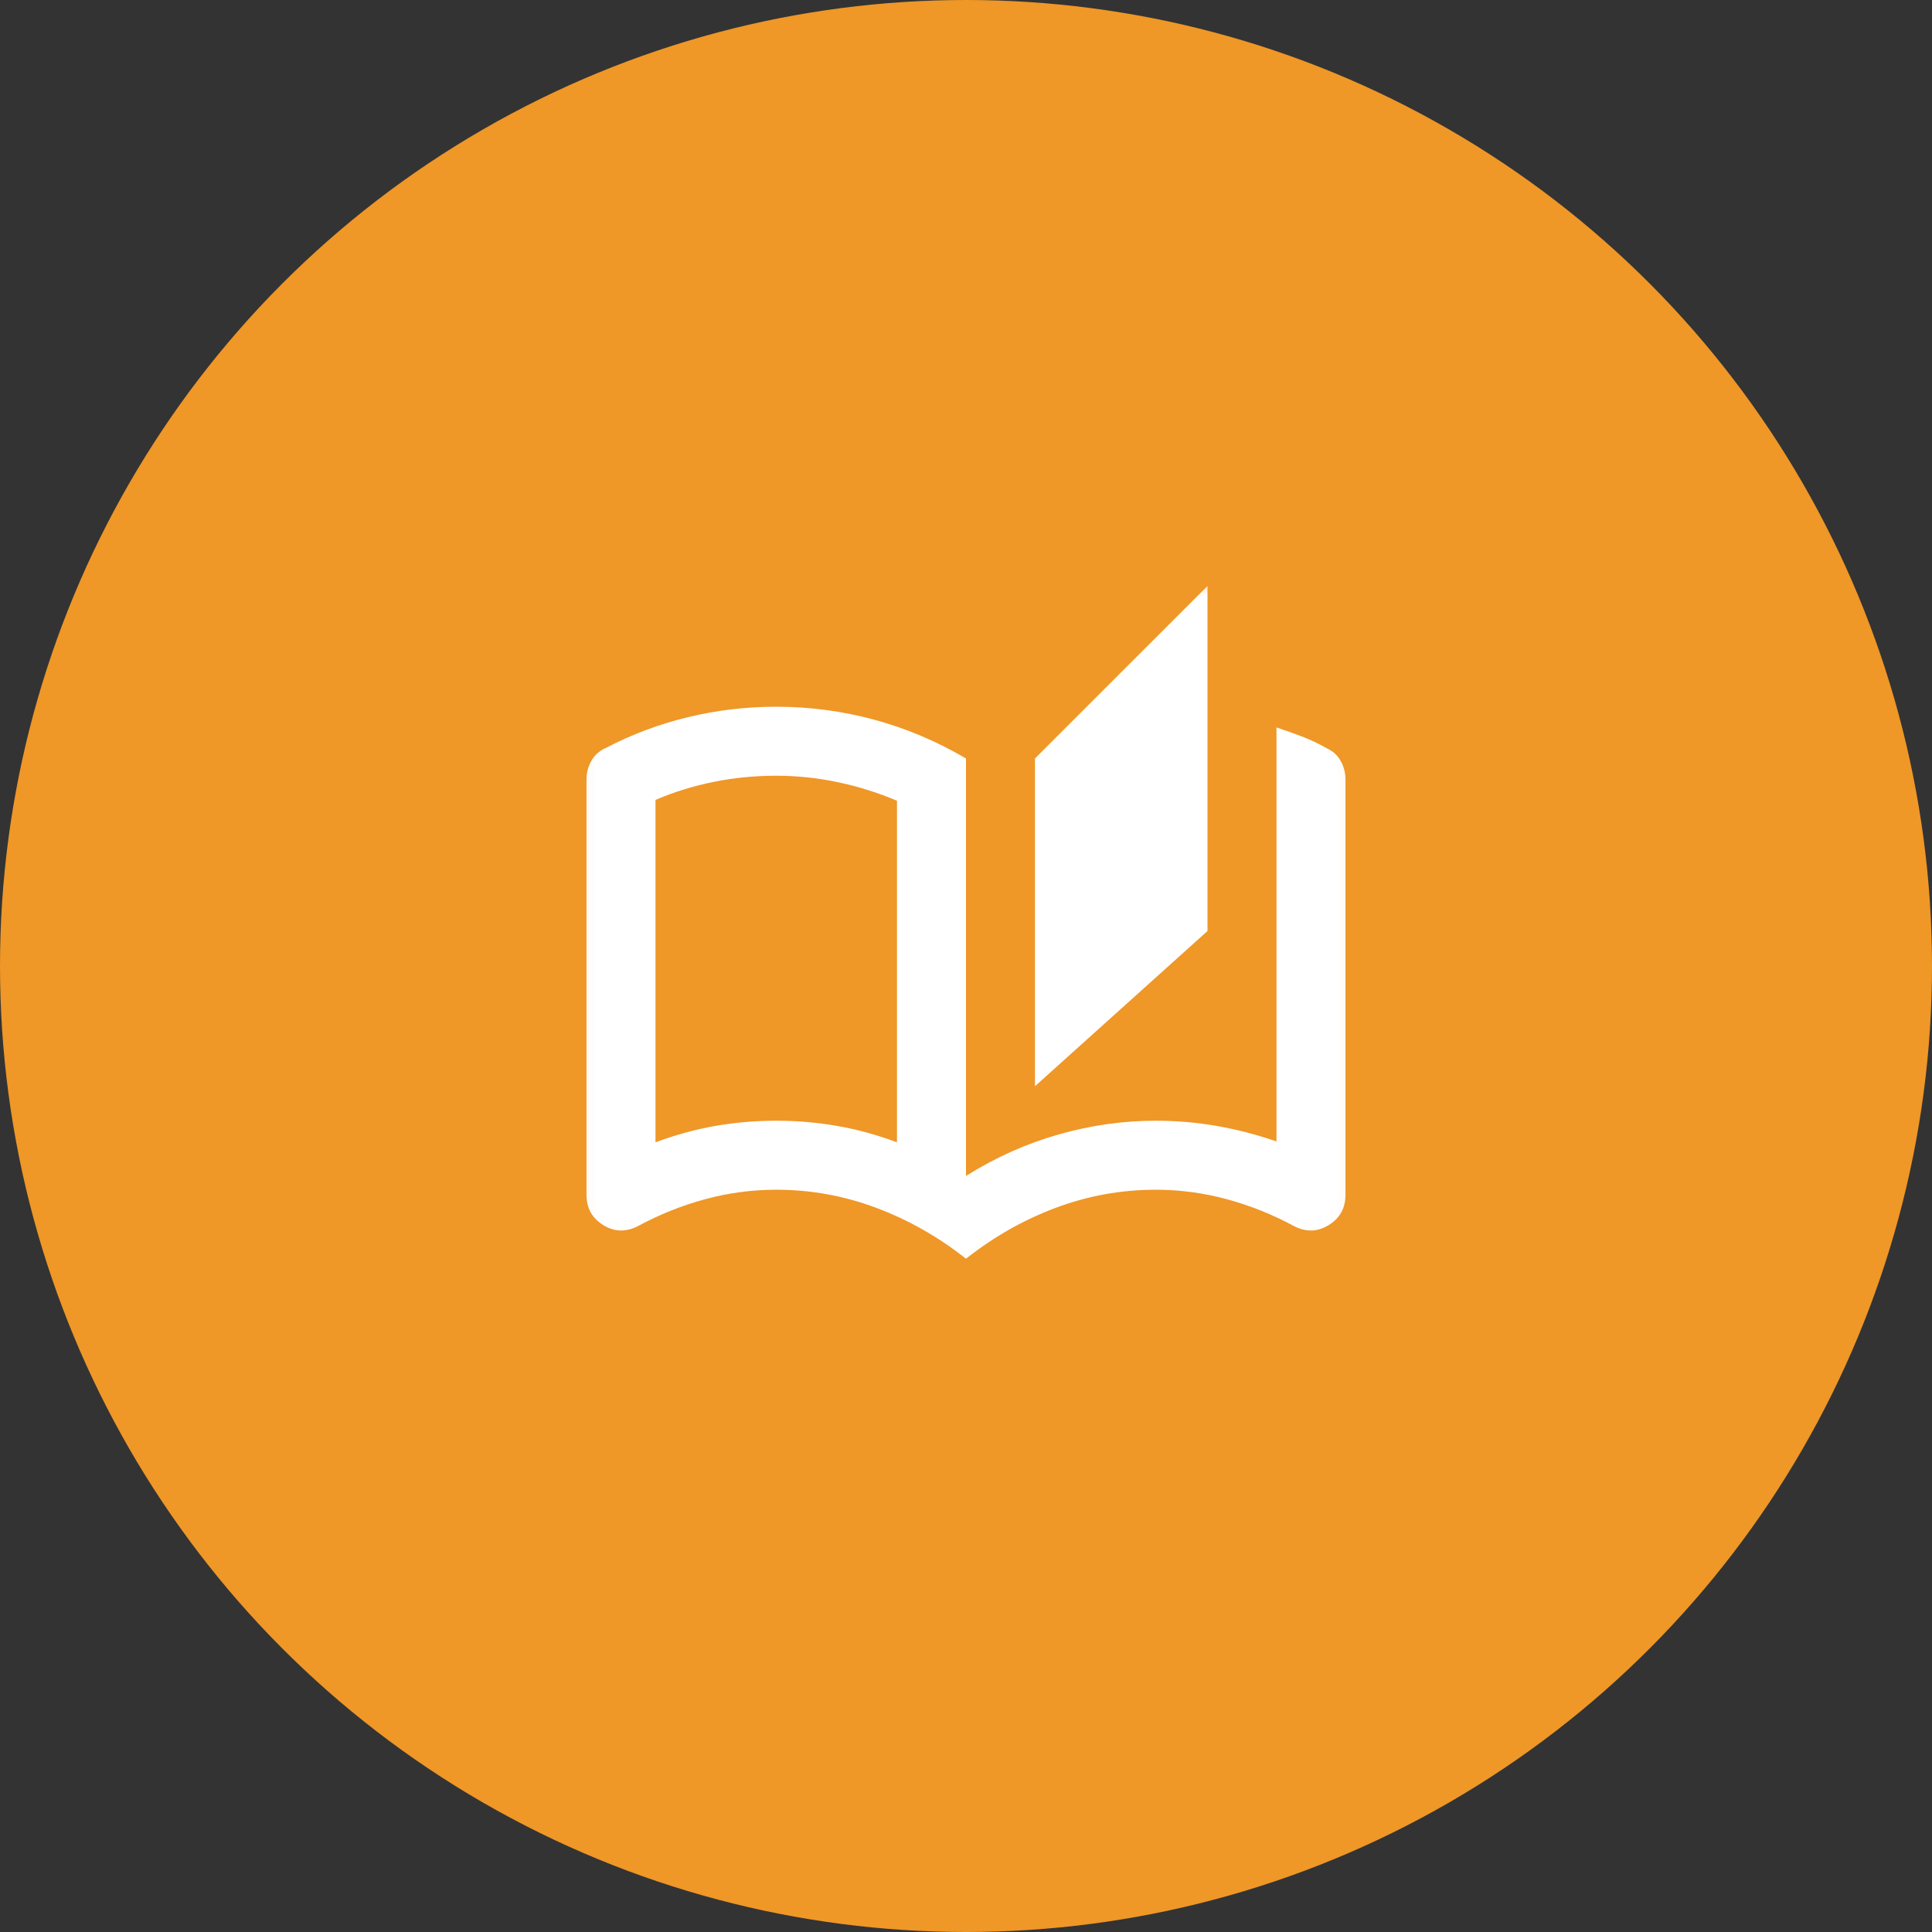 <svg width="60" height="60" viewBox="0 0 60 60" fill="none" xmlns="http://www.w3.org/2000/svg">
<rect x="0" y="0" width="60" height="60" fill="#333333" stroke="none"/>
<circle cx="30" cy="30" r="30" fill="#EF9727"/>
<mask id="mask0_331_3058" style="mask-type:alpha" maskUnits="userSpaceOnUse" x="17" y="17" width="26" height="27">
<rect x="17.143" y="17.663" width="25.714" height="25.714" fill="white"/>
</mask>
<g mask="url(#mask0_331_3058)">
<path d="M30 39.091C29.142 38.413 28.214 37.886 27.214 37.511C26.214 37.136 25.178 36.948 24.107 36.948C23.357 36.948 22.62 37.047 21.897 37.243C21.174 37.439 20.482 37.716 19.821 38.073C19.446 38.27 19.084 38.261 18.736 38.047C18.388 37.832 18.214 37.52 18.214 37.109V24.198C18.214 24.002 18.263 23.814 18.361 23.636C18.459 23.457 18.607 23.323 18.803 23.234C19.625 22.805 20.482 22.484 21.375 22.27C22.267 22.055 23.178 21.948 24.107 21.948C25.142 21.948 26.156 22.082 27.147 22.35C28.138 22.618 29.089 23.02 30 23.555V36.52C30.91 35.948 31.866 35.52 32.866 35.234C33.866 34.948 34.875 34.805 35.892 34.805C36.535 34.805 37.165 34.859 37.781 34.966C38.397 35.073 39.017 35.234 39.642 35.448V22.591C39.91 22.68 40.174 22.774 40.433 22.872C40.691 22.971 40.946 23.091 41.196 23.234C41.392 23.323 41.54 23.457 41.638 23.636C41.736 23.814 41.785 24.002 41.785 24.198V37.109C41.785 37.52 41.611 37.832 41.263 38.047C40.915 38.261 40.553 38.27 40.178 38.073C39.517 37.716 38.825 37.439 38.102 37.243C37.379 37.047 36.642 36.948 35.892 36.948C34.821 36.948 33.785 37.136 32.785 37.511C31.785 37.886 30.857 38.413 30 39.091ZM32.142 33.734V23.555L37.5 18.198V28.913L32.142 33.734ZM27.857 35.475V24.868C27.267 24.618 26.656 24.426 26.022 24.292C25.388 24.158 24.75 24.091 24.107 24.091C23.446 24.091 22.803 24.154 22.178 24.279C21.553 24.404 20.946 24.591 20.357 24.841V35.475C20.982 35.243 21.602 35.073 22.218 34.966C22.834 34.859 23.464 34.805 24.107 34.805C24.75 34.805 25.379 34.859 25.995 34.966C26.611 35.073 27.232 35.243 27.857 35.475Z" fill="white"/>
</g>
</svg>
